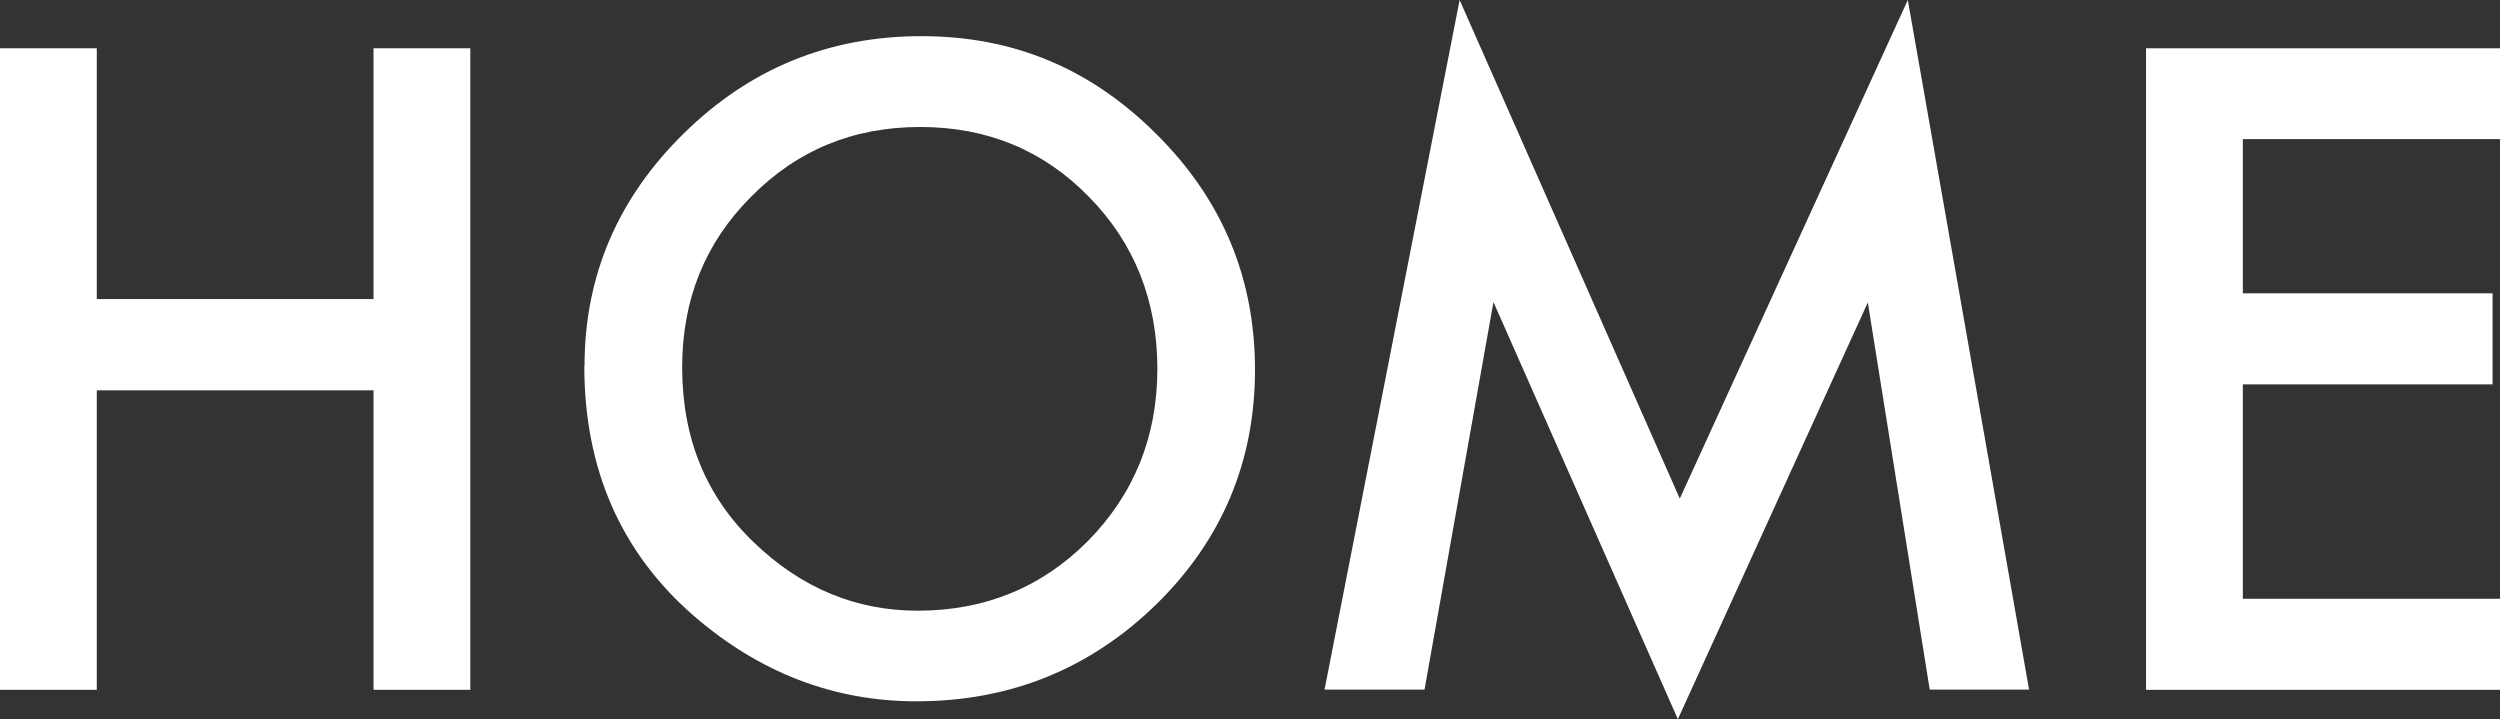 <?xml version="1.0" encoding="UTF-8"?><svg id="_レイヤー_2" xmlns="http://www.w3.org/2000/svg" viewBox="0 0 117.53 33.81"><rect x="0" y="0" width="117.53" height="33.81" fill="#333333" stroke="none"/><defs><style>.cls-1{fill:#fff;}</style></defs><g id="_メニュー"><path class="cls-1" d="M4.55,14.06h13.01V2.27h4.55v30.16h-4.55v-14.08H4.55v14.08H0V2.27h4.55v11.8Z"/><path class="cls-1" d="M27.48,17.21c0-4.24,1.56-7.89,4.67-10.94,3.1-3.05,6.82-4.57,11.17-4.57s7.98,1.54,11.05,4.61c3.09,3.07,4.63,6.76,4.63,11.07s-1.55,8.01-4.65,11.04c-3.11,3.03-6.87,4.55-11.27,4.55-3.89,0-7.39-1.35-10.49-4.04-3.41-2.98-5.12-6.89-5.12-11.72ZM32.07,17.27c0,3.33,1.12,6.07,3.36,8.22,2.23,2.15,4.8,3.22,7.71,3.22,3.16,0,5.83-1.09,8.01-3.28,2.17-2.21,3.26-4.91,3.26-8.09s-1.07-5.91-3.22-8.09c-2.14-2.19-4.78-3.28-7.93-3.28s-5.79,1.09-7.95,3.28c-2.16,2.16-3.24,4.83-3.24,8.01Z"/><path class="cls-1" d="M62.27,32.42L68.62,0l10.35,23.44L89.69,0l5.7,32.42h-4.67l-2.91-18.2-8.93,19.59-8.67-19.61-3.24,18.22h-4.71Z"/><path class="cls-1" d="M117.53,6.54h-12.09v7.25h11.74v4.28h-11.74v10.08h12.09v4.28h-16.64V2.27h16.64v4.28Z"/></g></svg>